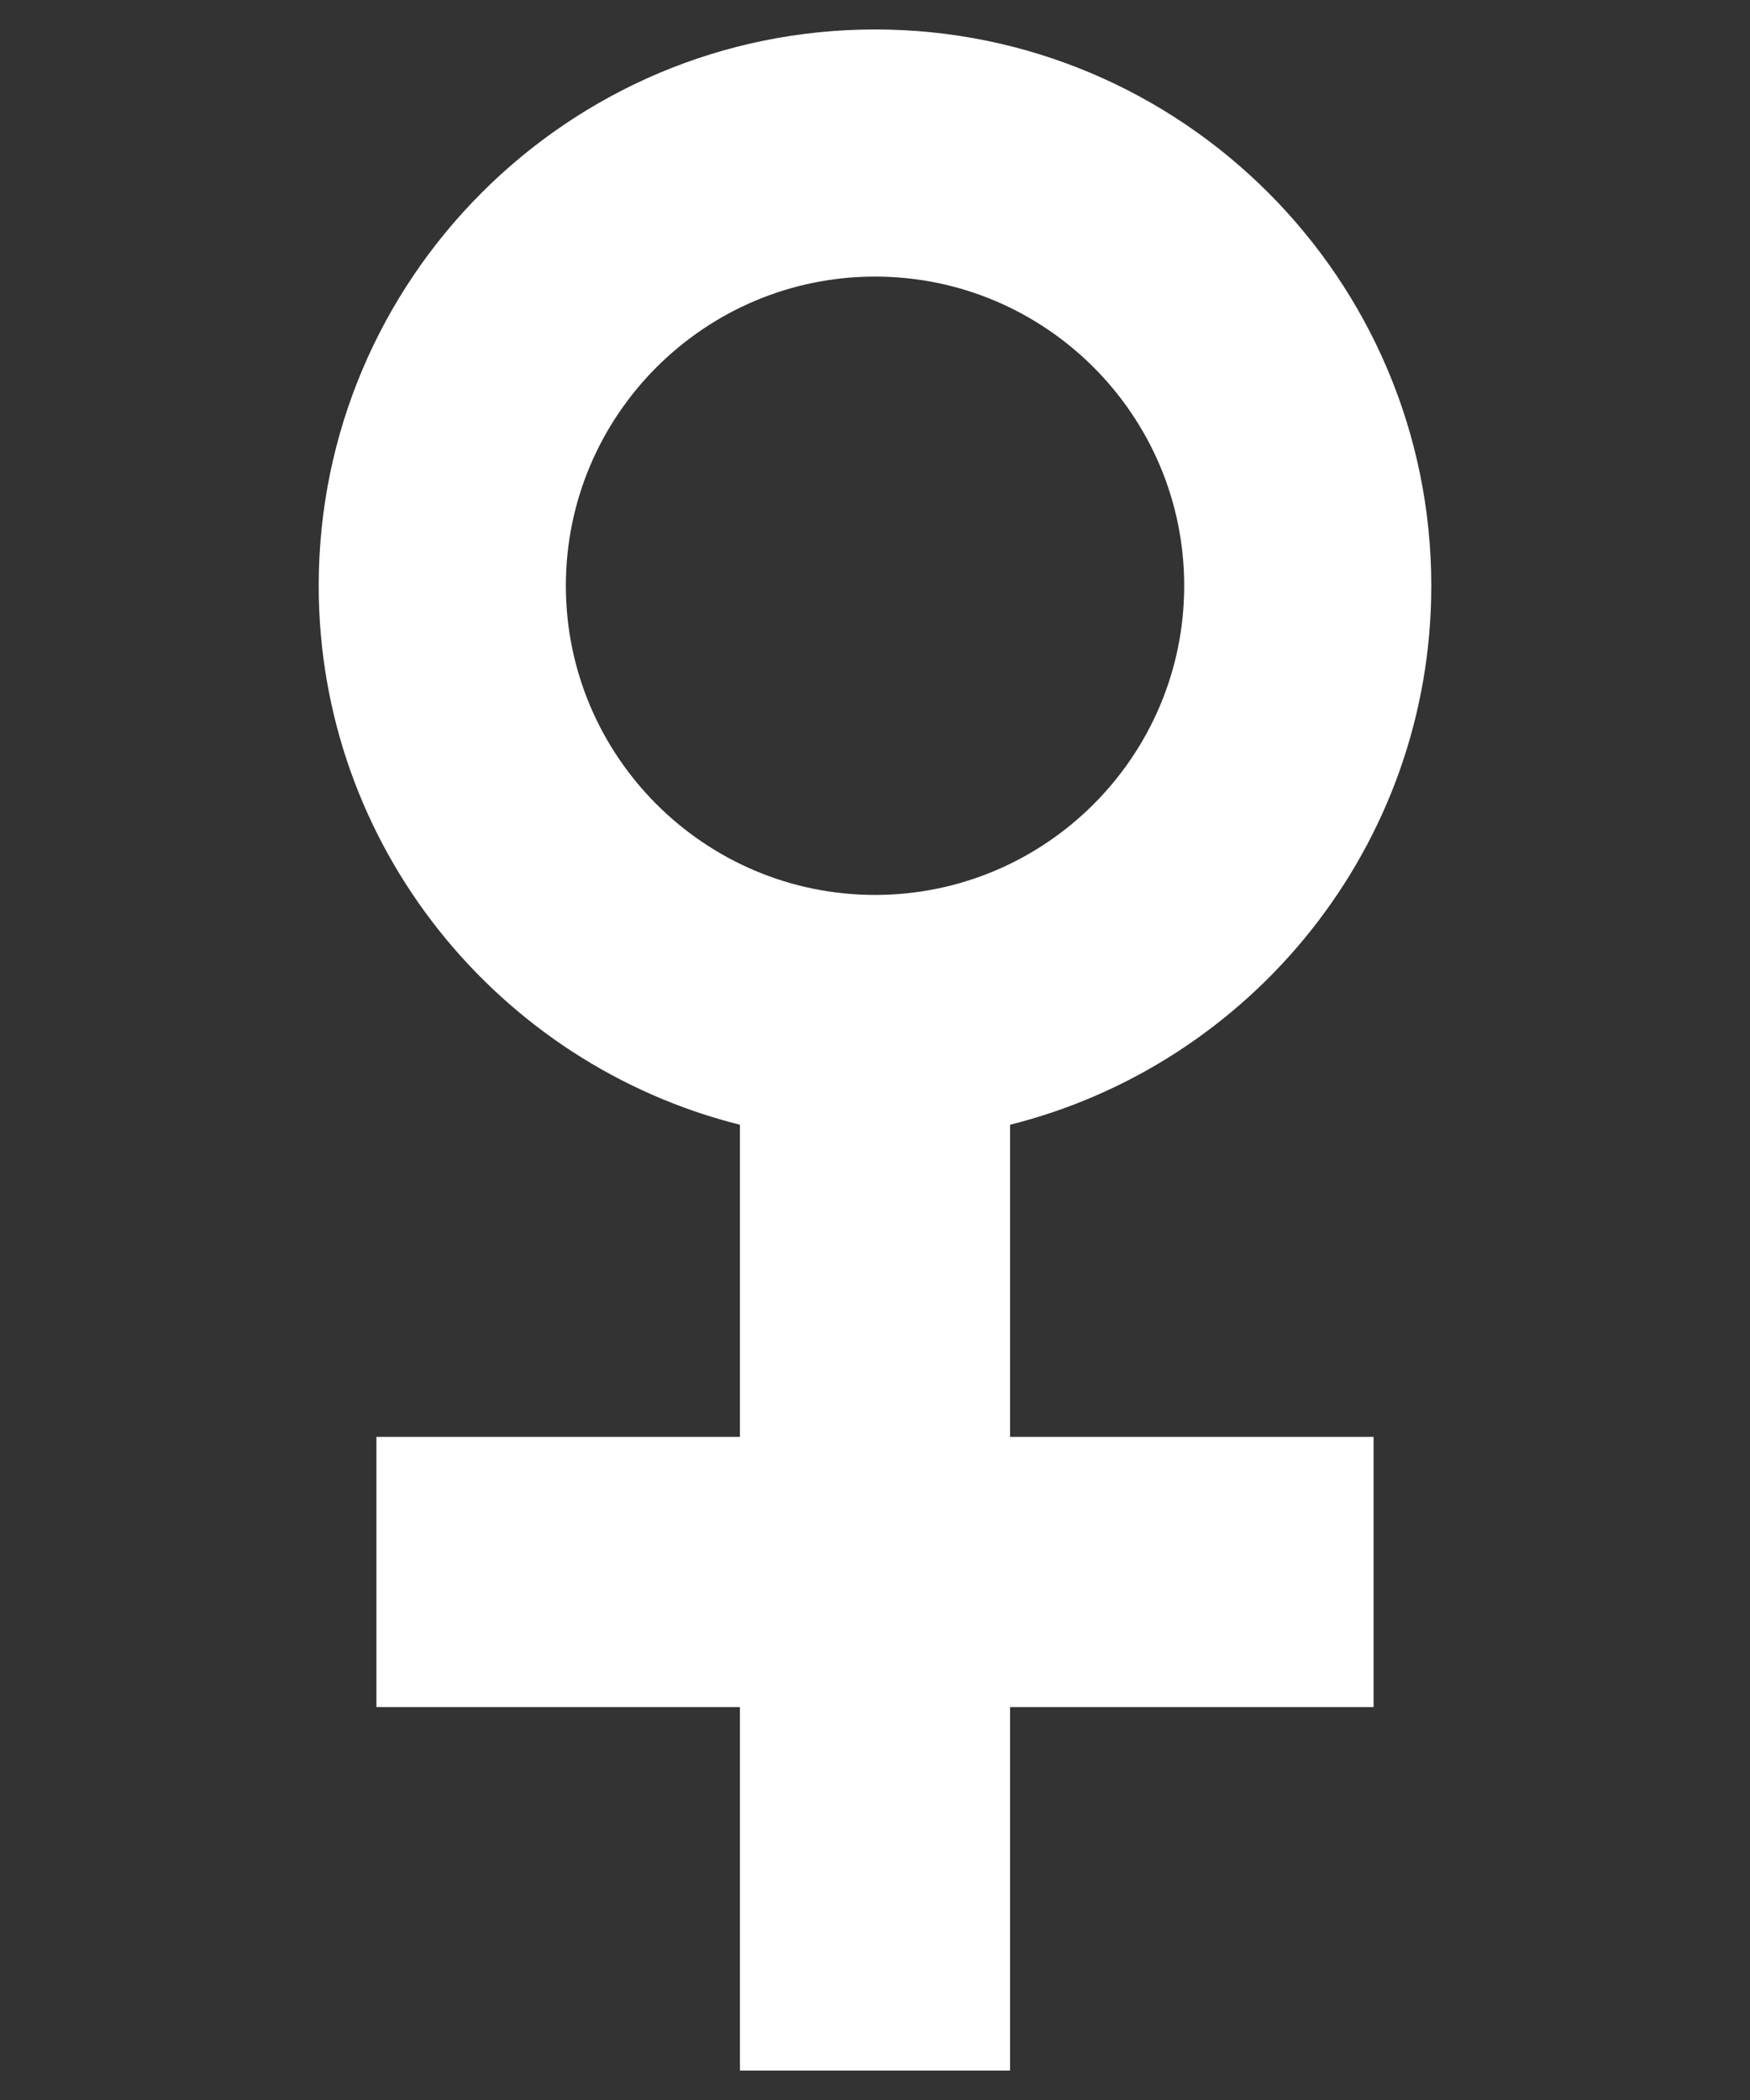 <?xml version="1.0" encoding="UTF-8"?><svg id="a" xmlns="http://www.w3.org/2000/svg" width="60" height="72" viewBox="0 0 60 72"><rect x="0" y="0" width="60" height="72" fill="#333333" stroke="none"/><defs><style>.c{fill:#fff;}</style></defs><path id="b" class="c" d="M34.631,38.563c8.282-2.077,14.442-9.563,14.442-18.48C49.073,9.566,40.517,1.01,30,1.01S10.927,9.566,10.927,20.083c0,8.917,6.159,16.402,14.441,18.48v10.701H12.906v9.264h12.462v12.463h9.264v-12.463h12.462v-9.264h-12.462l-.002-10.701Zm-15.23-18.48c0-5.845,4.755-10.6,10.6-10.6s10.6,4.755,10.6,10.6-4.755,10.6-10.6,10.6-10.6-4.755-10.6-10.6Z"/></svg>